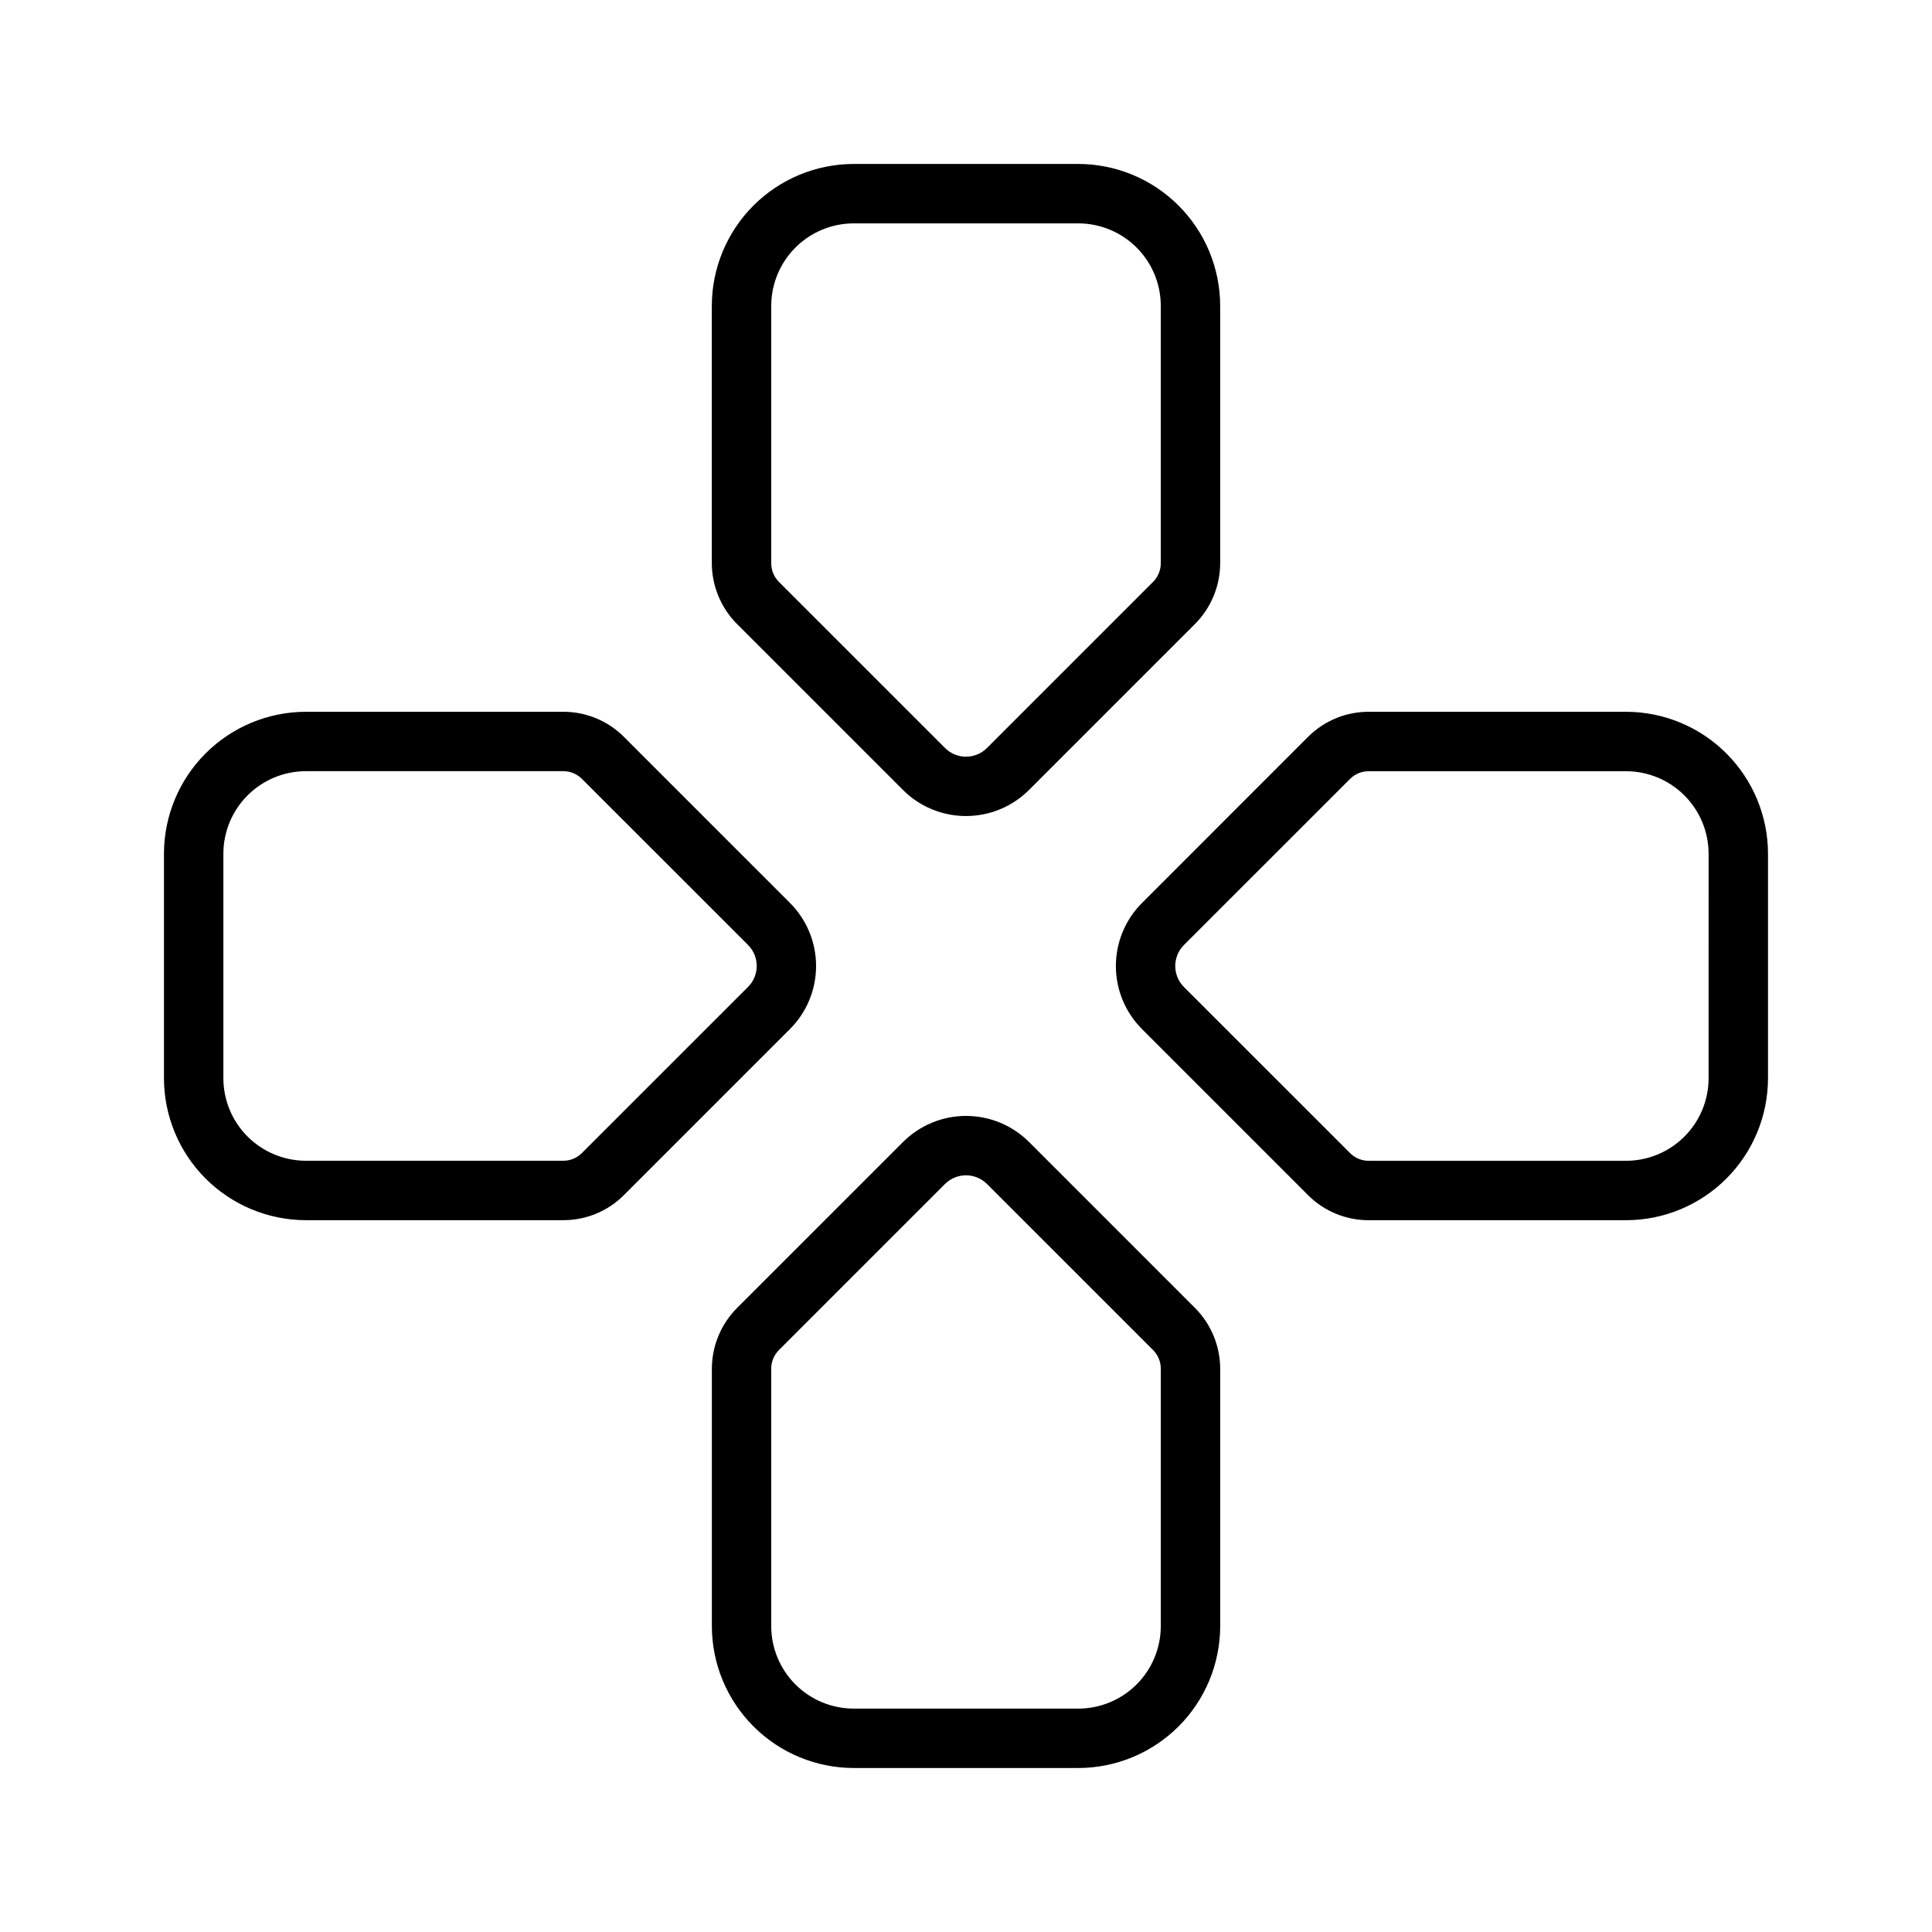 <?xml version="1.0" encoding="UTF-8"?>
<!-- Uploaded to: SVG Find, www.svgrepo.com, Generator: SVG Find Mixer Tools -->
<svg fill="#000000" width="800px" height="800px" version="1.1" viewBox="144 144 512 512" xmlns="http://www.w3.org/2000/svg">
 <g>
  <path d="m467.36 293.27v-68.203c-0.008-9.973-3.973-19.531-11.023-26.582-7.047-7.055-16.605-11.02-26.578-11.035h-59.512c-9.973 0.012-19.531 3.981-26.582 11.031-7.051 7.051-11.016 16.613-11.027 26.586v68.203c0.02 6.027 2.41 11.805 6.66 16.082l44.004 44.004c4.43 4.422 10.434 6.902 16.695 6.902 6.262 0 12.266-2.481 16.695-6.902l44.004-44.004h0.004c4.25-4.277 6.641-10.055 6.66-16.082zm-15.742 0c0 1.855-0.738 3.637-2.047 4.949l-44.004 44.004c-3.074 3.074-8.059 3.074-11.133 0l-44.004-44.004h0.004c-1.312-1.312-2.047-3.094-2.047-4.949v-68.203c0.004-5.797 2.305-11.359 6.406-15.457 4.098-4.102 9.656-6.41 15.453-6.414h59.512c5.801 0.004 11.359 2.309 15.457 6.41 4.102 4.102 6.402 9.66 6.406 15.461z"/>
  <path d="m383.31 446.64-44.004 44.004v-0.004c-4.246 4.277-6.641 10.055-6.656 16.082v68.203c0.008 9.973 3.973 19.531 11.02 26.582 7.047 7.051 16.605 11.02 26.574 11.035h59.512c9.973-0.012 19.531-3.981 26.582-11.031 7.051-7.051 11.016-16.613 11.027-26.586v-68.203c-0.02-6.027-2.41-11.805-6.656-16.082l-44.004-44.004v0.004c-4.434-4.426-10.438-6.91-16.699-6.91-6.258 0-12.262 2.484-16.695 6.91zm66.266 55.137v-0.004c1.312 1.316 2.047 3.094 2.047 4.949v68.203c-0.004 5.801-2.309 11.359-6.406 15.461-4.102 4.102-9.66 6.406-15.461 6.414h-59.512c-5.797-0.008-11.359-2.312-15.457-6.414-4.098-4.102-6.402-9.66-6.406-15.461v-68.203c0-1.855 0.738-3.633 2.047-4.949l44.004-44.004c3.078-3.062 8.051-3.062 11.129 0z"/>
  <path d="m225.08 467.36h68.199c6.035 0.012 11.824-2.387 16.082-6.664l44.004-44.004c4.422-4.43 6.906-10.438 6.906-16.695 0-6.262-2.484-12.266-6.906-16.699l-44.004-44.004v-0.008c-4.262-4.269-10.051-6.664-16.082-6.656h-68.199c-9.977 0.012-19.543 3.977-26.598 11.031-7.055 7.055-11.02 16.621-11.031 26.598v59.488c0.016 9.973 3.984 19.535 11.039 26.586 7.051 7.051 16.617 11.02 26.59 11.027zm-21.883-97.109c0.004-5.801 2.309-11.367 6.414-15.469 4.102-4.102 9.668-6.41 15.469-6.414h68.199c1.859-0.004 3.641 0.738 4.949 2.059l44.004 43.996c3.074 3.074 3.074 8.059 0 11.133l-44.004 43.996c-1.309 1.32-3.09 2.062-4.949 2.059h-68.199c-5.801-0.004-11.367-2.312-15.469-6.414-4.106-4.102-6.41-9.668-6.414-15.469z"/>
  <path d="m574.91 332.63h-68.199c-6.031-0.012-11.824 2.391-16.082 6.664l-44.004 44.012c-4.422 4.434-6.906 10.438-6.906 16.699 0 6.258 2.484 12.266 6.906 16.695l44.004 44.004v0.008c4.262 4.269 10.051 6.668 16.082 6.656h68.199c9.977-0.008 19.543-3.977 26.598-11.031 7.055-7.055 11.02-16.621 11.031-26.598v-59.488c-0.012-9.973-3.981-19.539-11.035-26.59-7.055-7.055-16.617-11.02-26.594-11.031zm21.883 97.109h0.004c-0.004 5.805-2.312 11.367-6.418 15.469-4.102 4.106-9.664 6.41-15.469 6.414h-68.199c-1.859 0.004-3.641-0.738-4.949-2.059l-44.004-43.996c-3.074-3.074-3.074-8.059 0-11.133l44.004-43.996v0.004c1.309-1.324 3.09-2.066 4.949-2.062h68.199c5.805 0.004 11.367 2.312 15.469 6.414 4.106 4.106 6.414 9.668 6.418 15.469z"/>
 </g>
</svg>